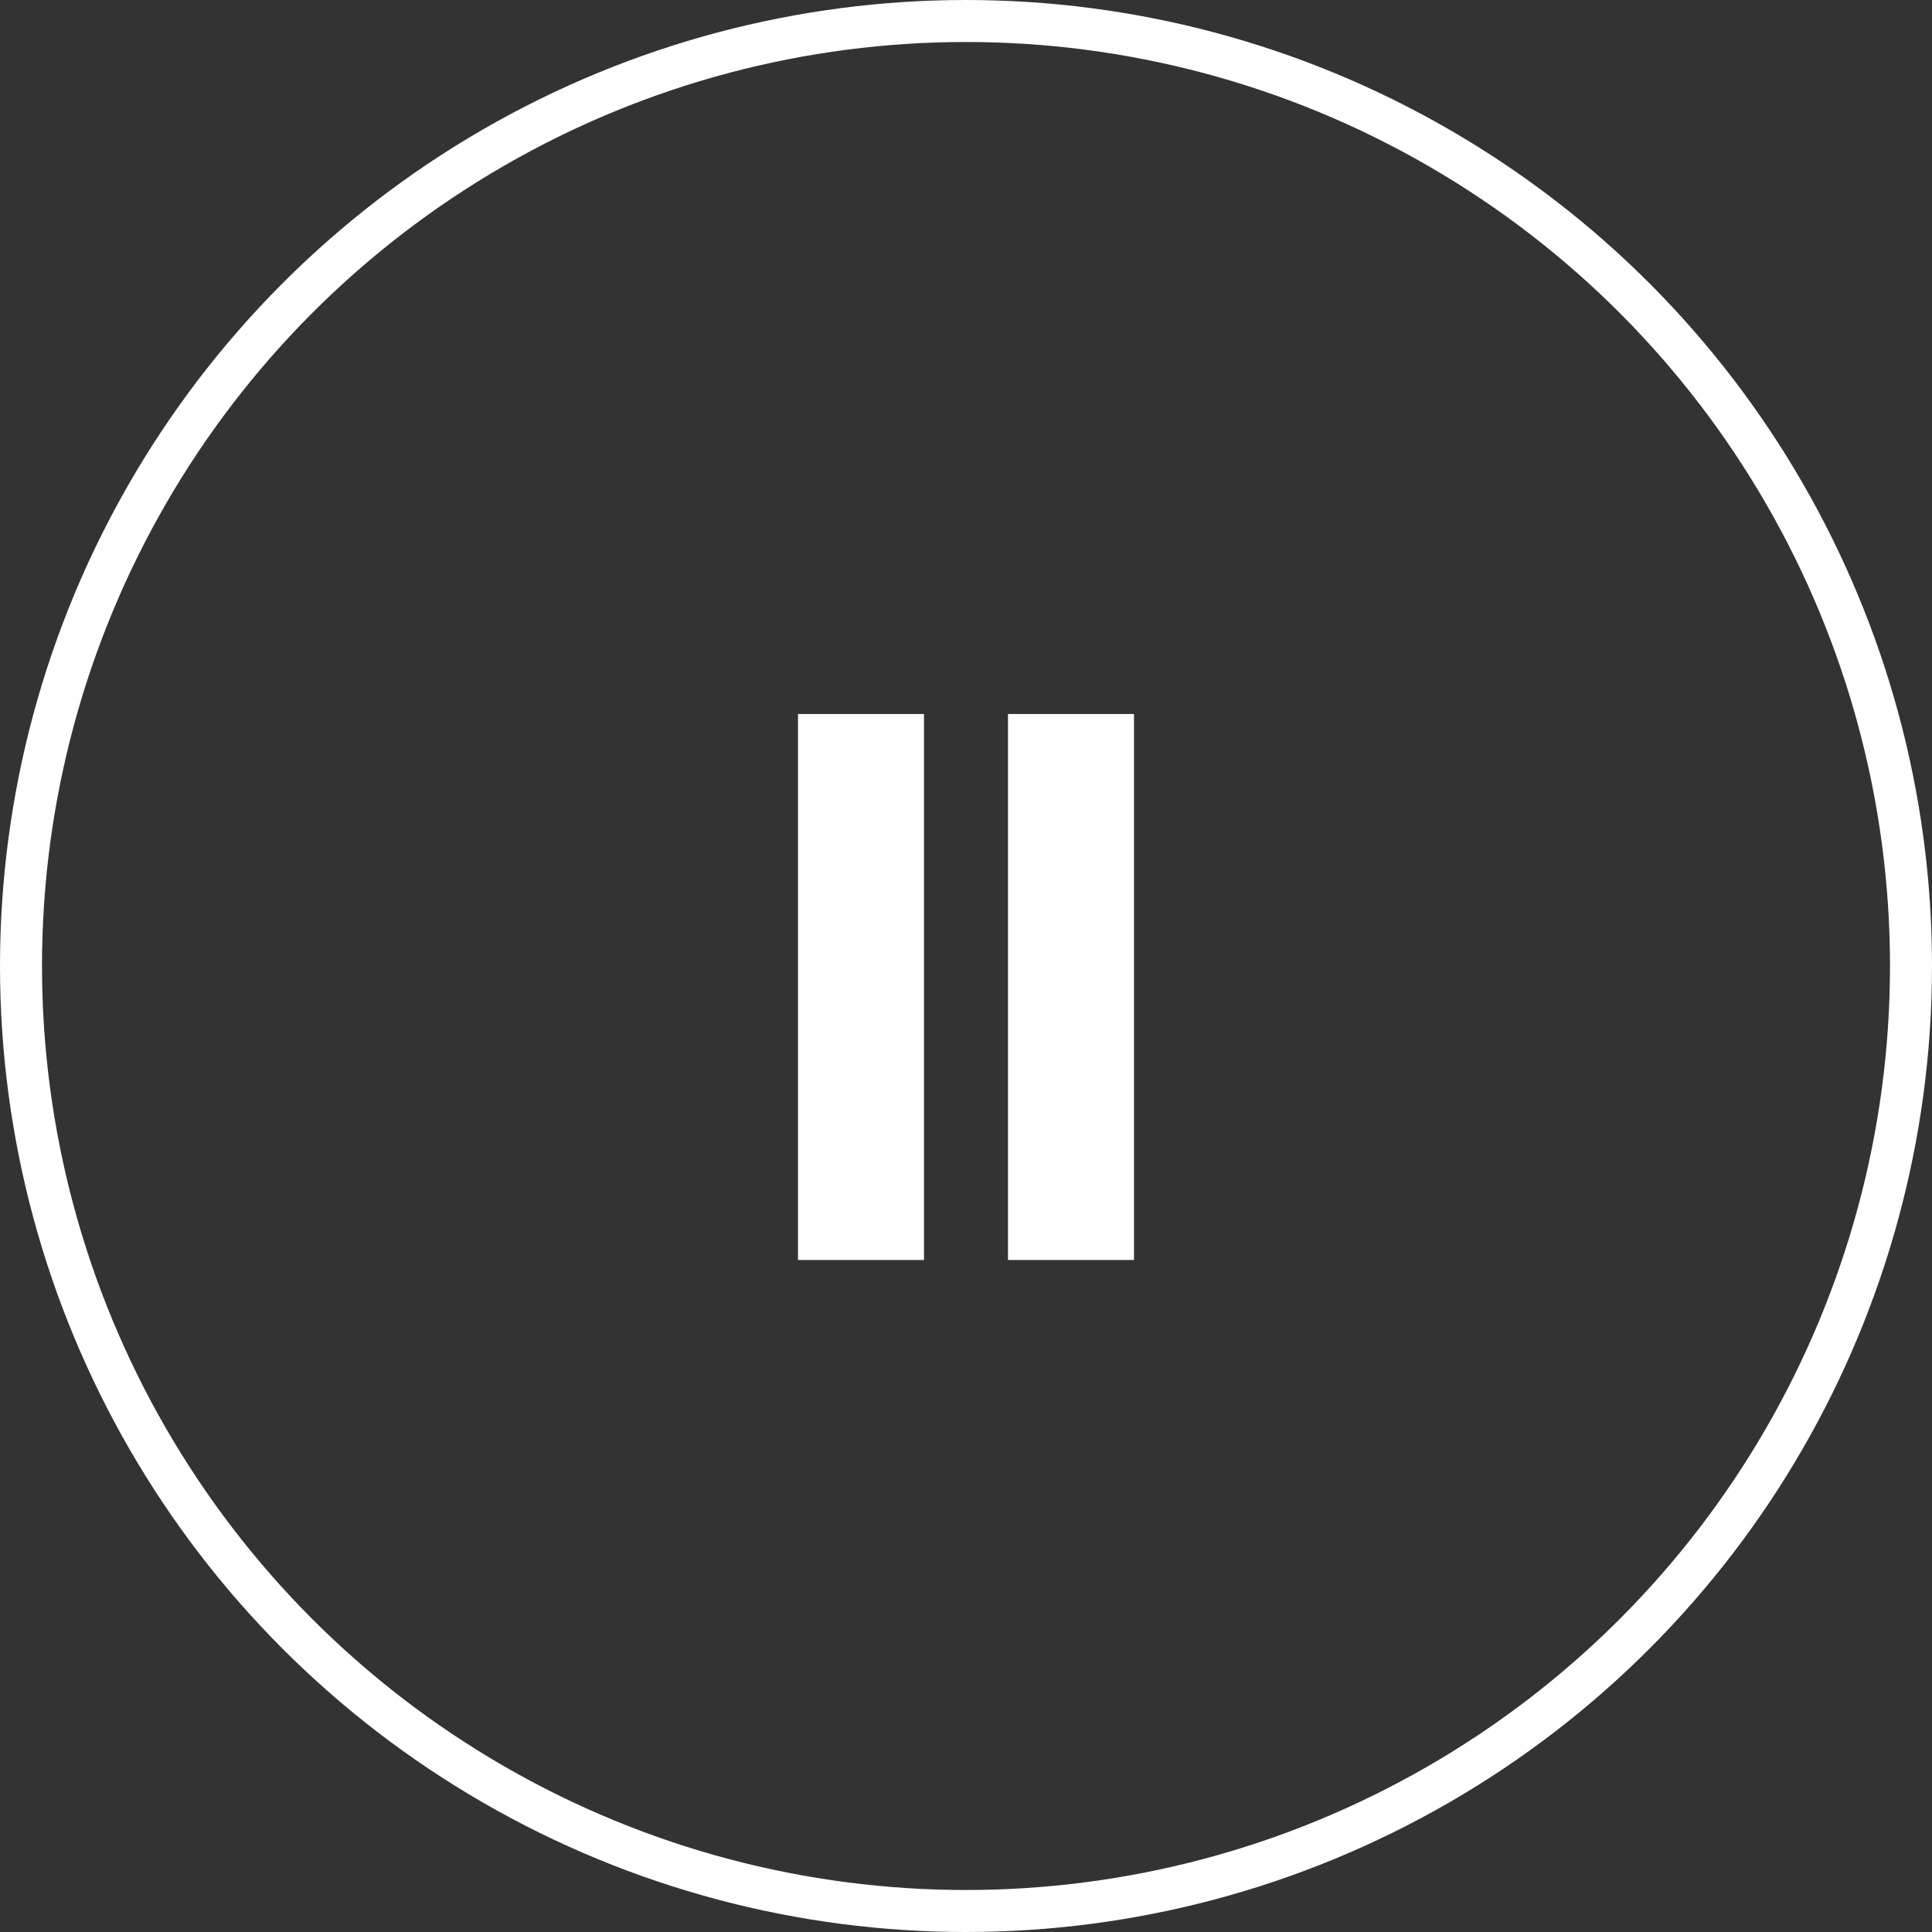 <svg xmlns="http://www.w3.org/2000/svg" width="46" height="46" viewBox="0 0 46 46">
  <rect x="0" y="0" width="46" height="46" fill="#333333" stroke="none"/>
  <g id="그룹_378" data-name="그룹 378" transform="translate(-1012 -1988)">
    <g id="타원_39" data-name="타원 39" transform="translate(1012 1988)" fill="none" stroke="#fff" stroke-width="1">
      <circle cx="23" cy="23" r="23" stroke="none"/>
      <circle cx="23" cy="23" r="22.5" fill="none"/>
    </g>
    <g id="그룹_377" data-name="그룹 377" transform="translate(-37 2)">
      <rect id="사각형_207" data-name="사각형 207" width="3" height="13" transform="translate(1068 2003)" fill="#fff"/>
      <rect id="사각형_208" data-name="사각형 208" width="3" height="13" transform="translate(1073 2003)" fill="#fff"/>
    </g>
  </g>
</svg>

